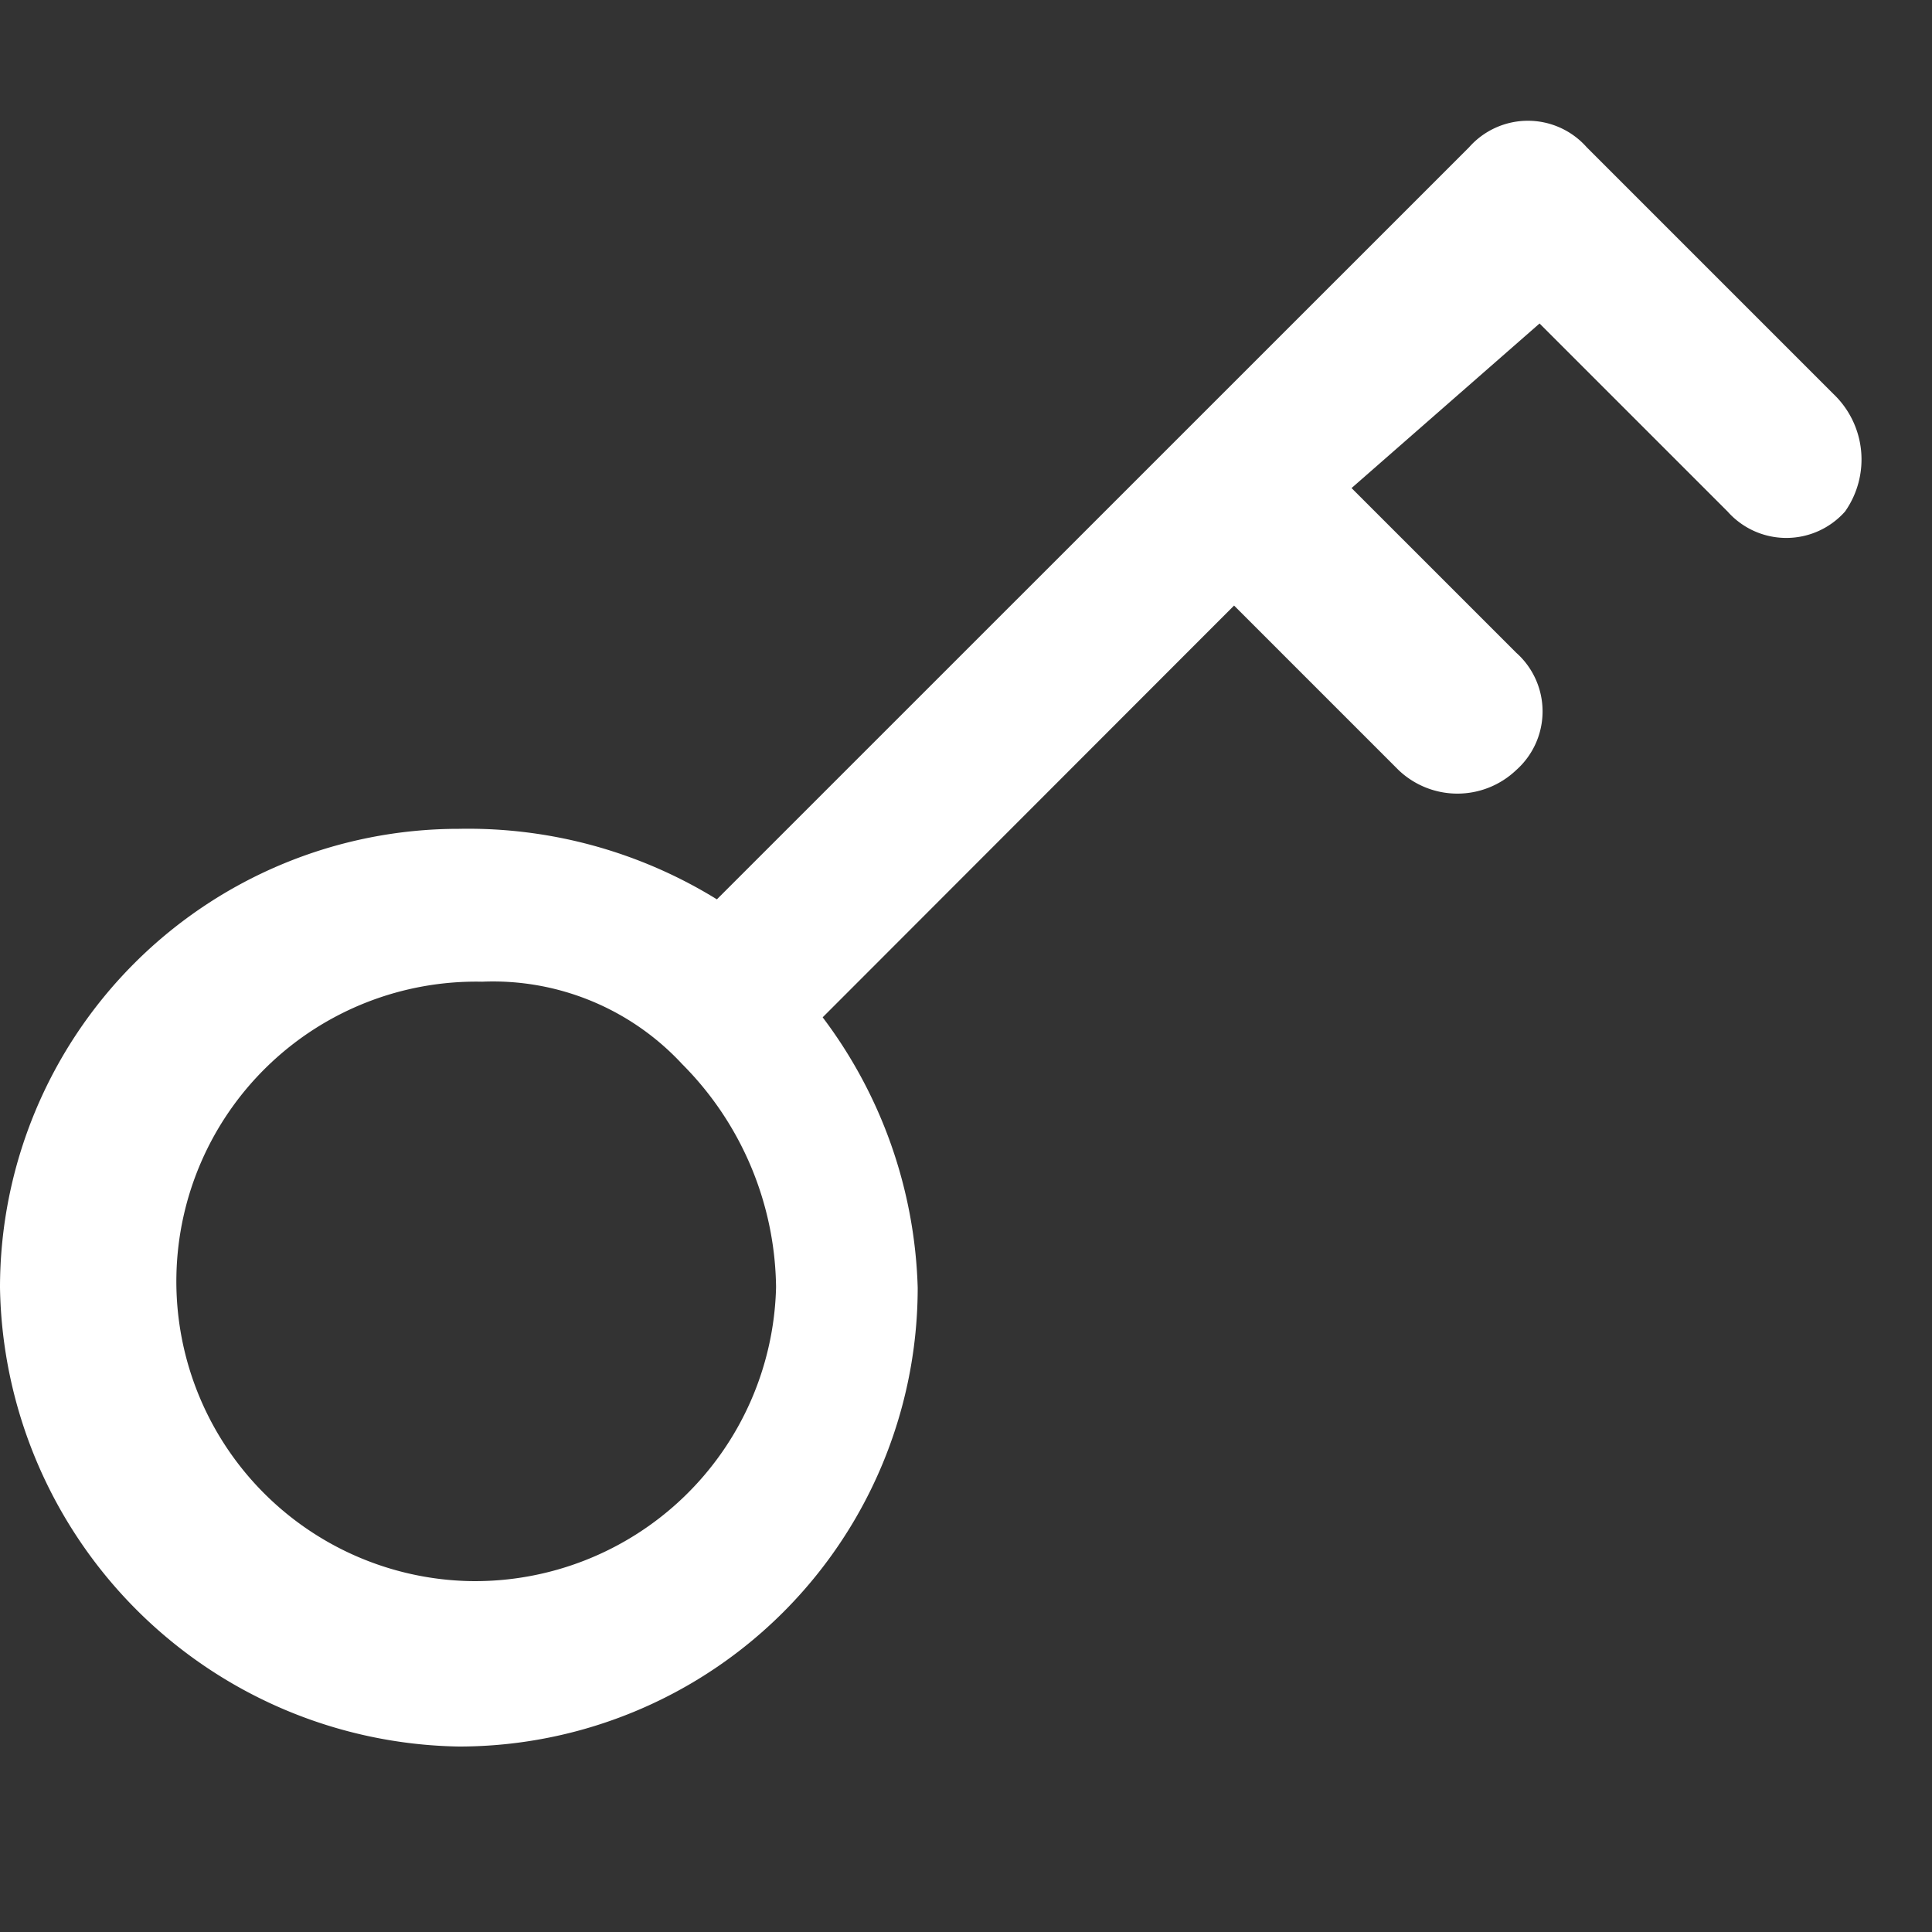 <svg xmlns="http://www.w3.org/2000/svg" width="16" height="16" viewBox="0 0 16 16"><rect x="0" y="0" width="16" height="16" fill="#333333" stroke="none"/><g transform="translate(-0.35)"><g transform="translate(0.35 1)"><path d="M15.084,8.238,13.04,6.194a.65.65,0,0,0-.973,0L5.837,12.423A3.924,3.924,0,0,0,3.7,11.839a3.8,3.8,0,0,0-3.8,3.8,3.865,3.865,0,0,0,3.8,3.8,3.8,3.8,0,0,0,3.8-3.8A3.9,3.9,0,0,0,6.713,13.4L10.12,9.99l1.363,1.363a.706.706,0,0,0,.973,0,.65.65,0,0,0,0-.973L11.093,9.017l1.557-1.363,1.557,1.557a.65.65,0,0,0,.973,0A.749.749,0,0,0,15.084,8.238ZM3.793,18.069a2.482,2.482,0,1,1,.1-4.964,2.135,2.135,0,0,1,1.655.681h0a2.659,2.659,0,0,1,.779,1.849A2.494,2.494,0,0,1,3.793,18.069Z" transform="translate(0.1 -5.975)" fill="#fff"/></g><rect width="16" height="16" transform="translate(0.35)" fill="none"/></g></svg>